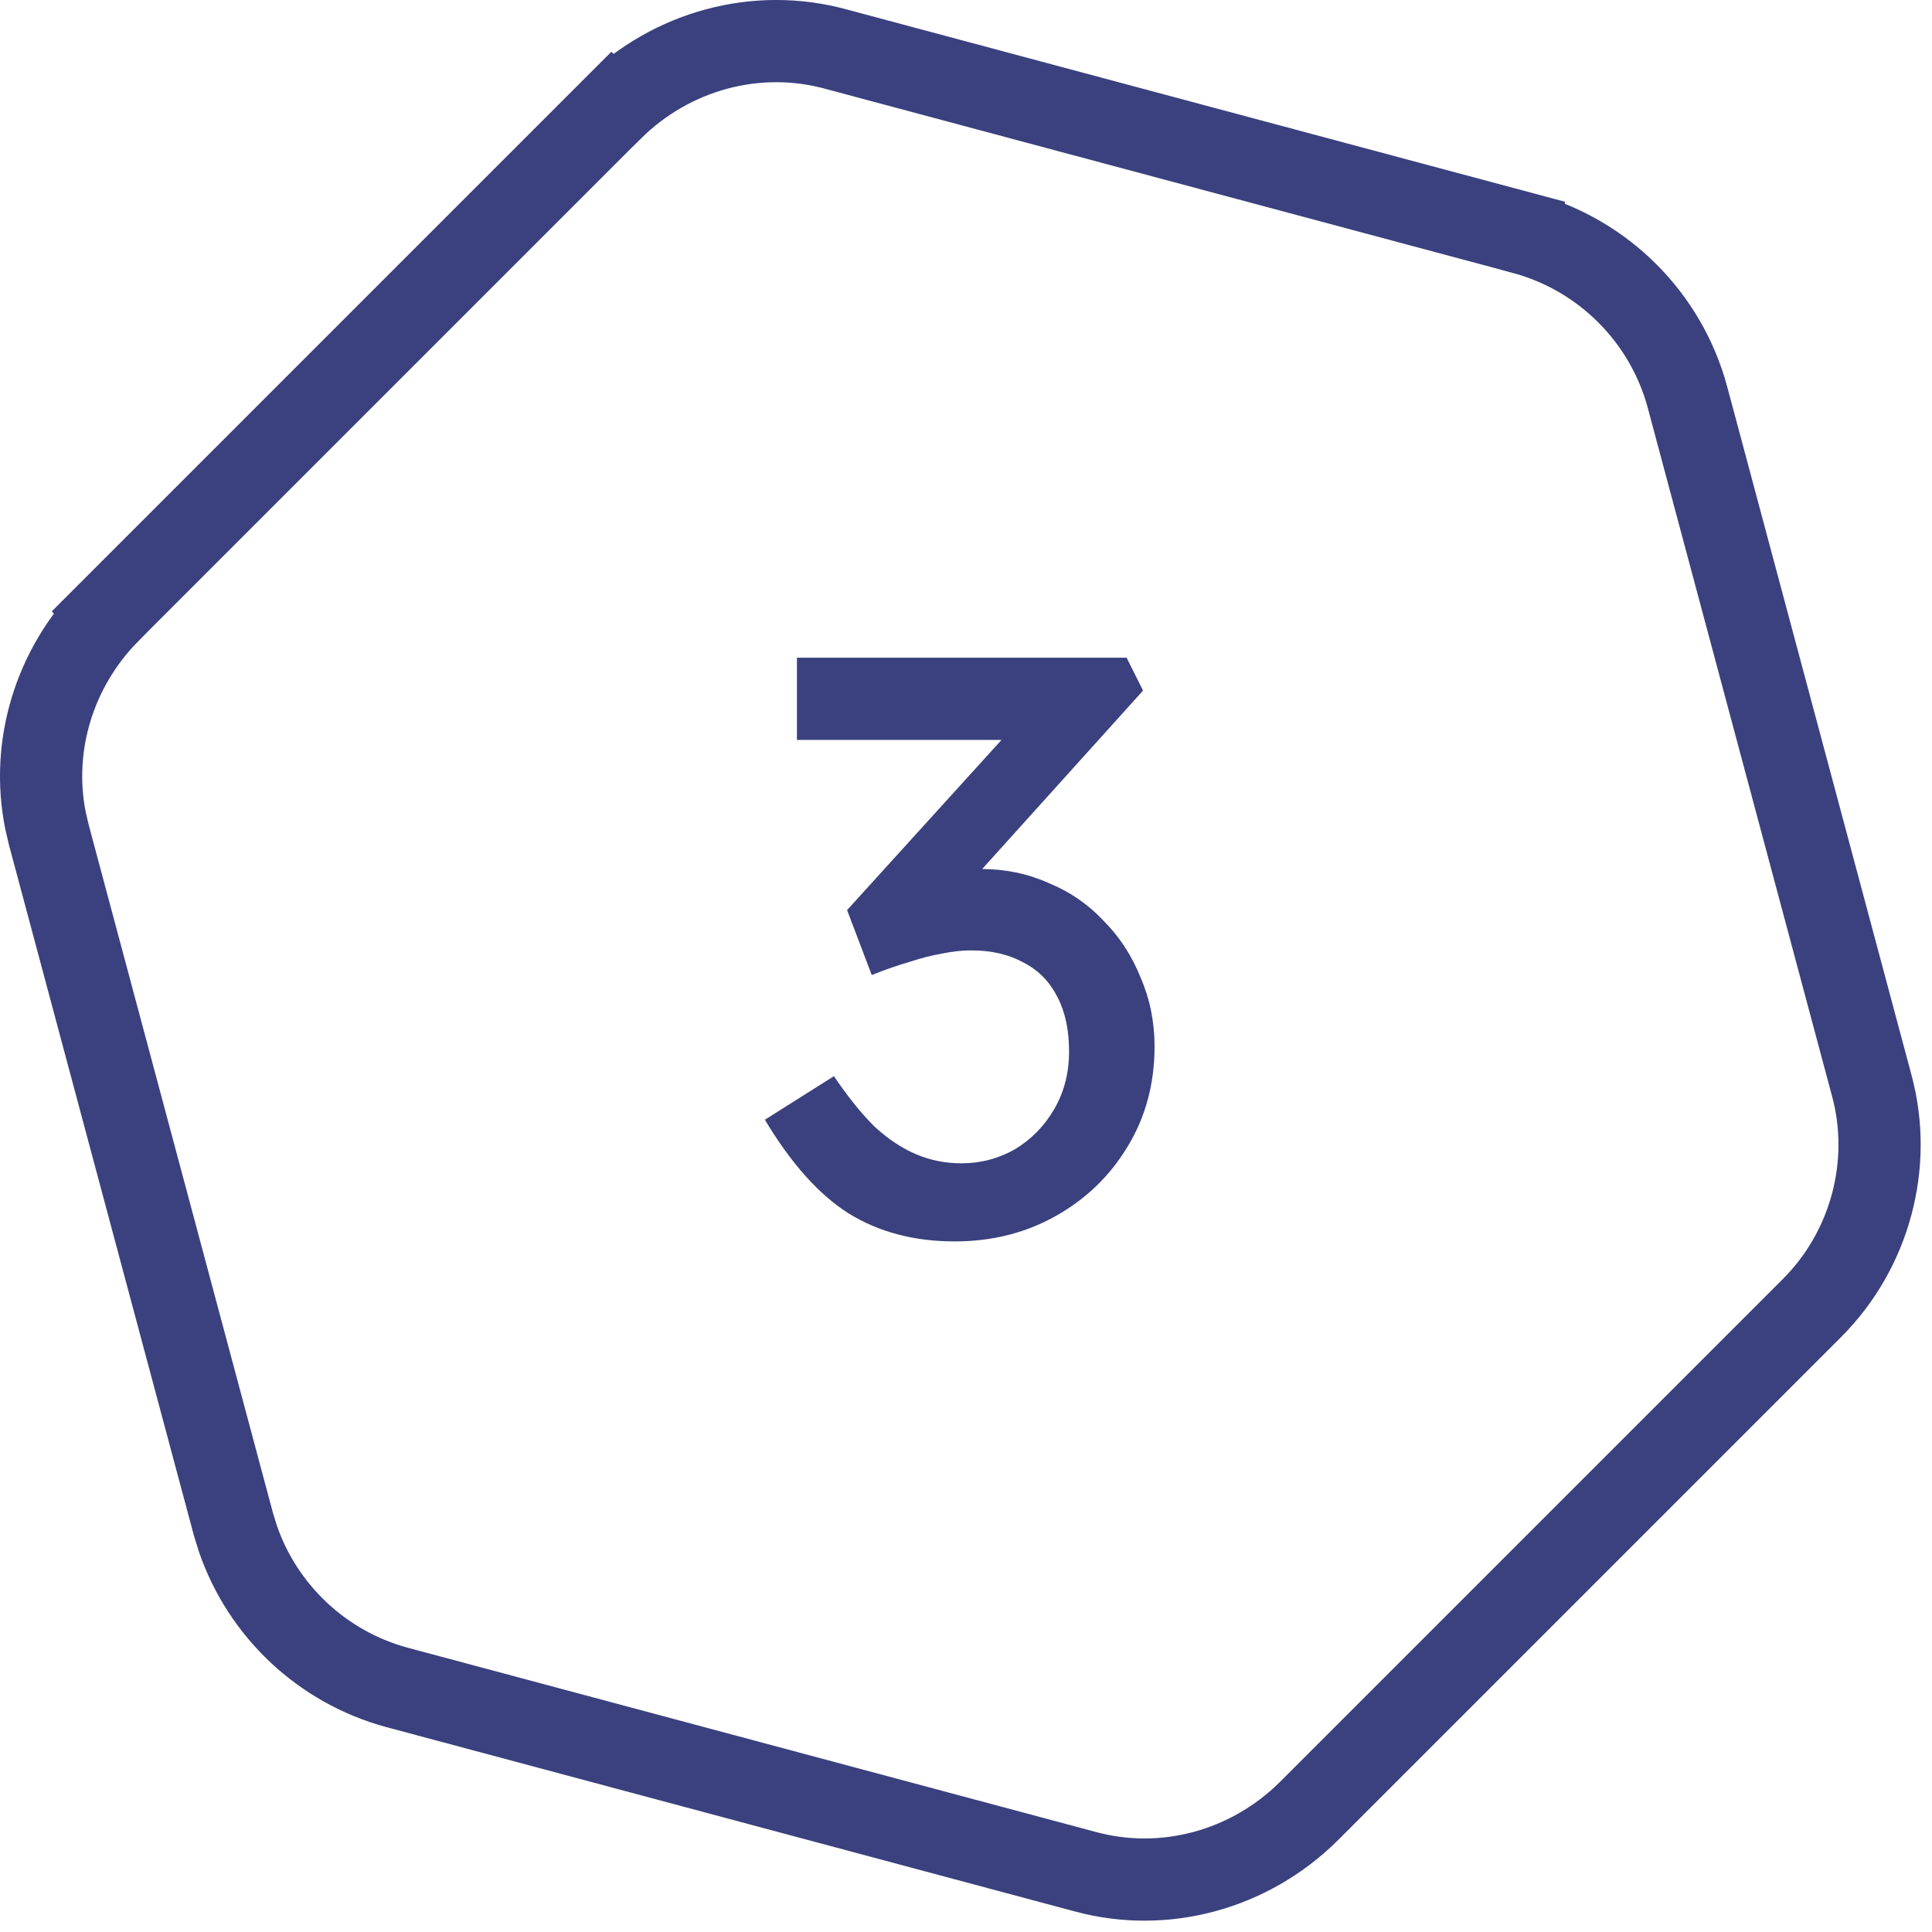 <svg width="47" height="47" viewBox="0 0 47 47" fill="none" xmlns="http://www.w3.org/2000/svg">
<path d="M23.227 30.2C22.24 30.2 21.38 29.973 20.647 29.52C19.927 29.067 19.247 28.307 18.607 27.24L20.287 26.18C20.62 26.673 20.947 27.08 21.267 27.4C21.6 27.707 21.94 27.933 22.287 28.08C22.634 28.227 23 28.3 23.387 28.3C23.854 28.3 24.287 28.187 24.687 27.96C25.087 27.72 25.407 27.393 25.647 26.98C25.887 26.567 26.007 26.1 26.007 25.58C26.007 25.06 25.914 24.62 25.727 24.26C25.54 23.887 25.267 23.607 24.907 23.42C24.547 23.22 24.12 23.12 23.627 23.12C23.4 23.12 23.16 23.147 22.907 23.2C22.667 23.24 22.407 23.307 22.127 23.4C21.847 23.48 21.54 23.587 21.207 23.72L20.607 22.14L24.927 17.38L25.347 18H19.387V16H27.407L27.807 16.8L23.227 21.88L22.727 21.36C22.834 21.307 23.007 21.26 23.247 21.22C23.5 21.167 23.707 21.14 23.867 21.14C24.454 21.14 25 21.253 25.507 21.48C26.027 21.693 26.474 22 26.847 22.4C27.234 22.787 27.534 23.247 27.747 23.78C27.974 24.3 28.087 24.86 28.087 25.46C28.087 26.367 27.867 27.18 27.427 27.9C27 28.607 26.42 29.167 25.687 29.58C24.954 29.993 24.134 30.2 23.227 30.2Z" fill="#3A417E"/>
<path d="M14.899 2.649C16.338 1.232 18.401 0.669 20.326 1.192L20.329 1.193L37.07 5.675V5.676C39.005 6.202 40.521 7.716 41.048 9.65V9.651L45.531 26.395L45.532 26.398C46.056 28.327 45.49 30.411 44.081 31.82L31.825 44.076C30.387 45.493 28.323 46.055 26.398 45.532L26.395 45.531L9.651 41.048C7.837 40.554 6.393 39.191 5.786 37.428L5.676 37.07L1.193 20.329L1.192 20.326L1.107 19.964C0.743 18.146 1.32 16.248 2.649 14.899L2.648 14.898L14.898 2.648L14.899 2.649Z" stroke="#3A417E" stroke-width="2"/>
</svg>
